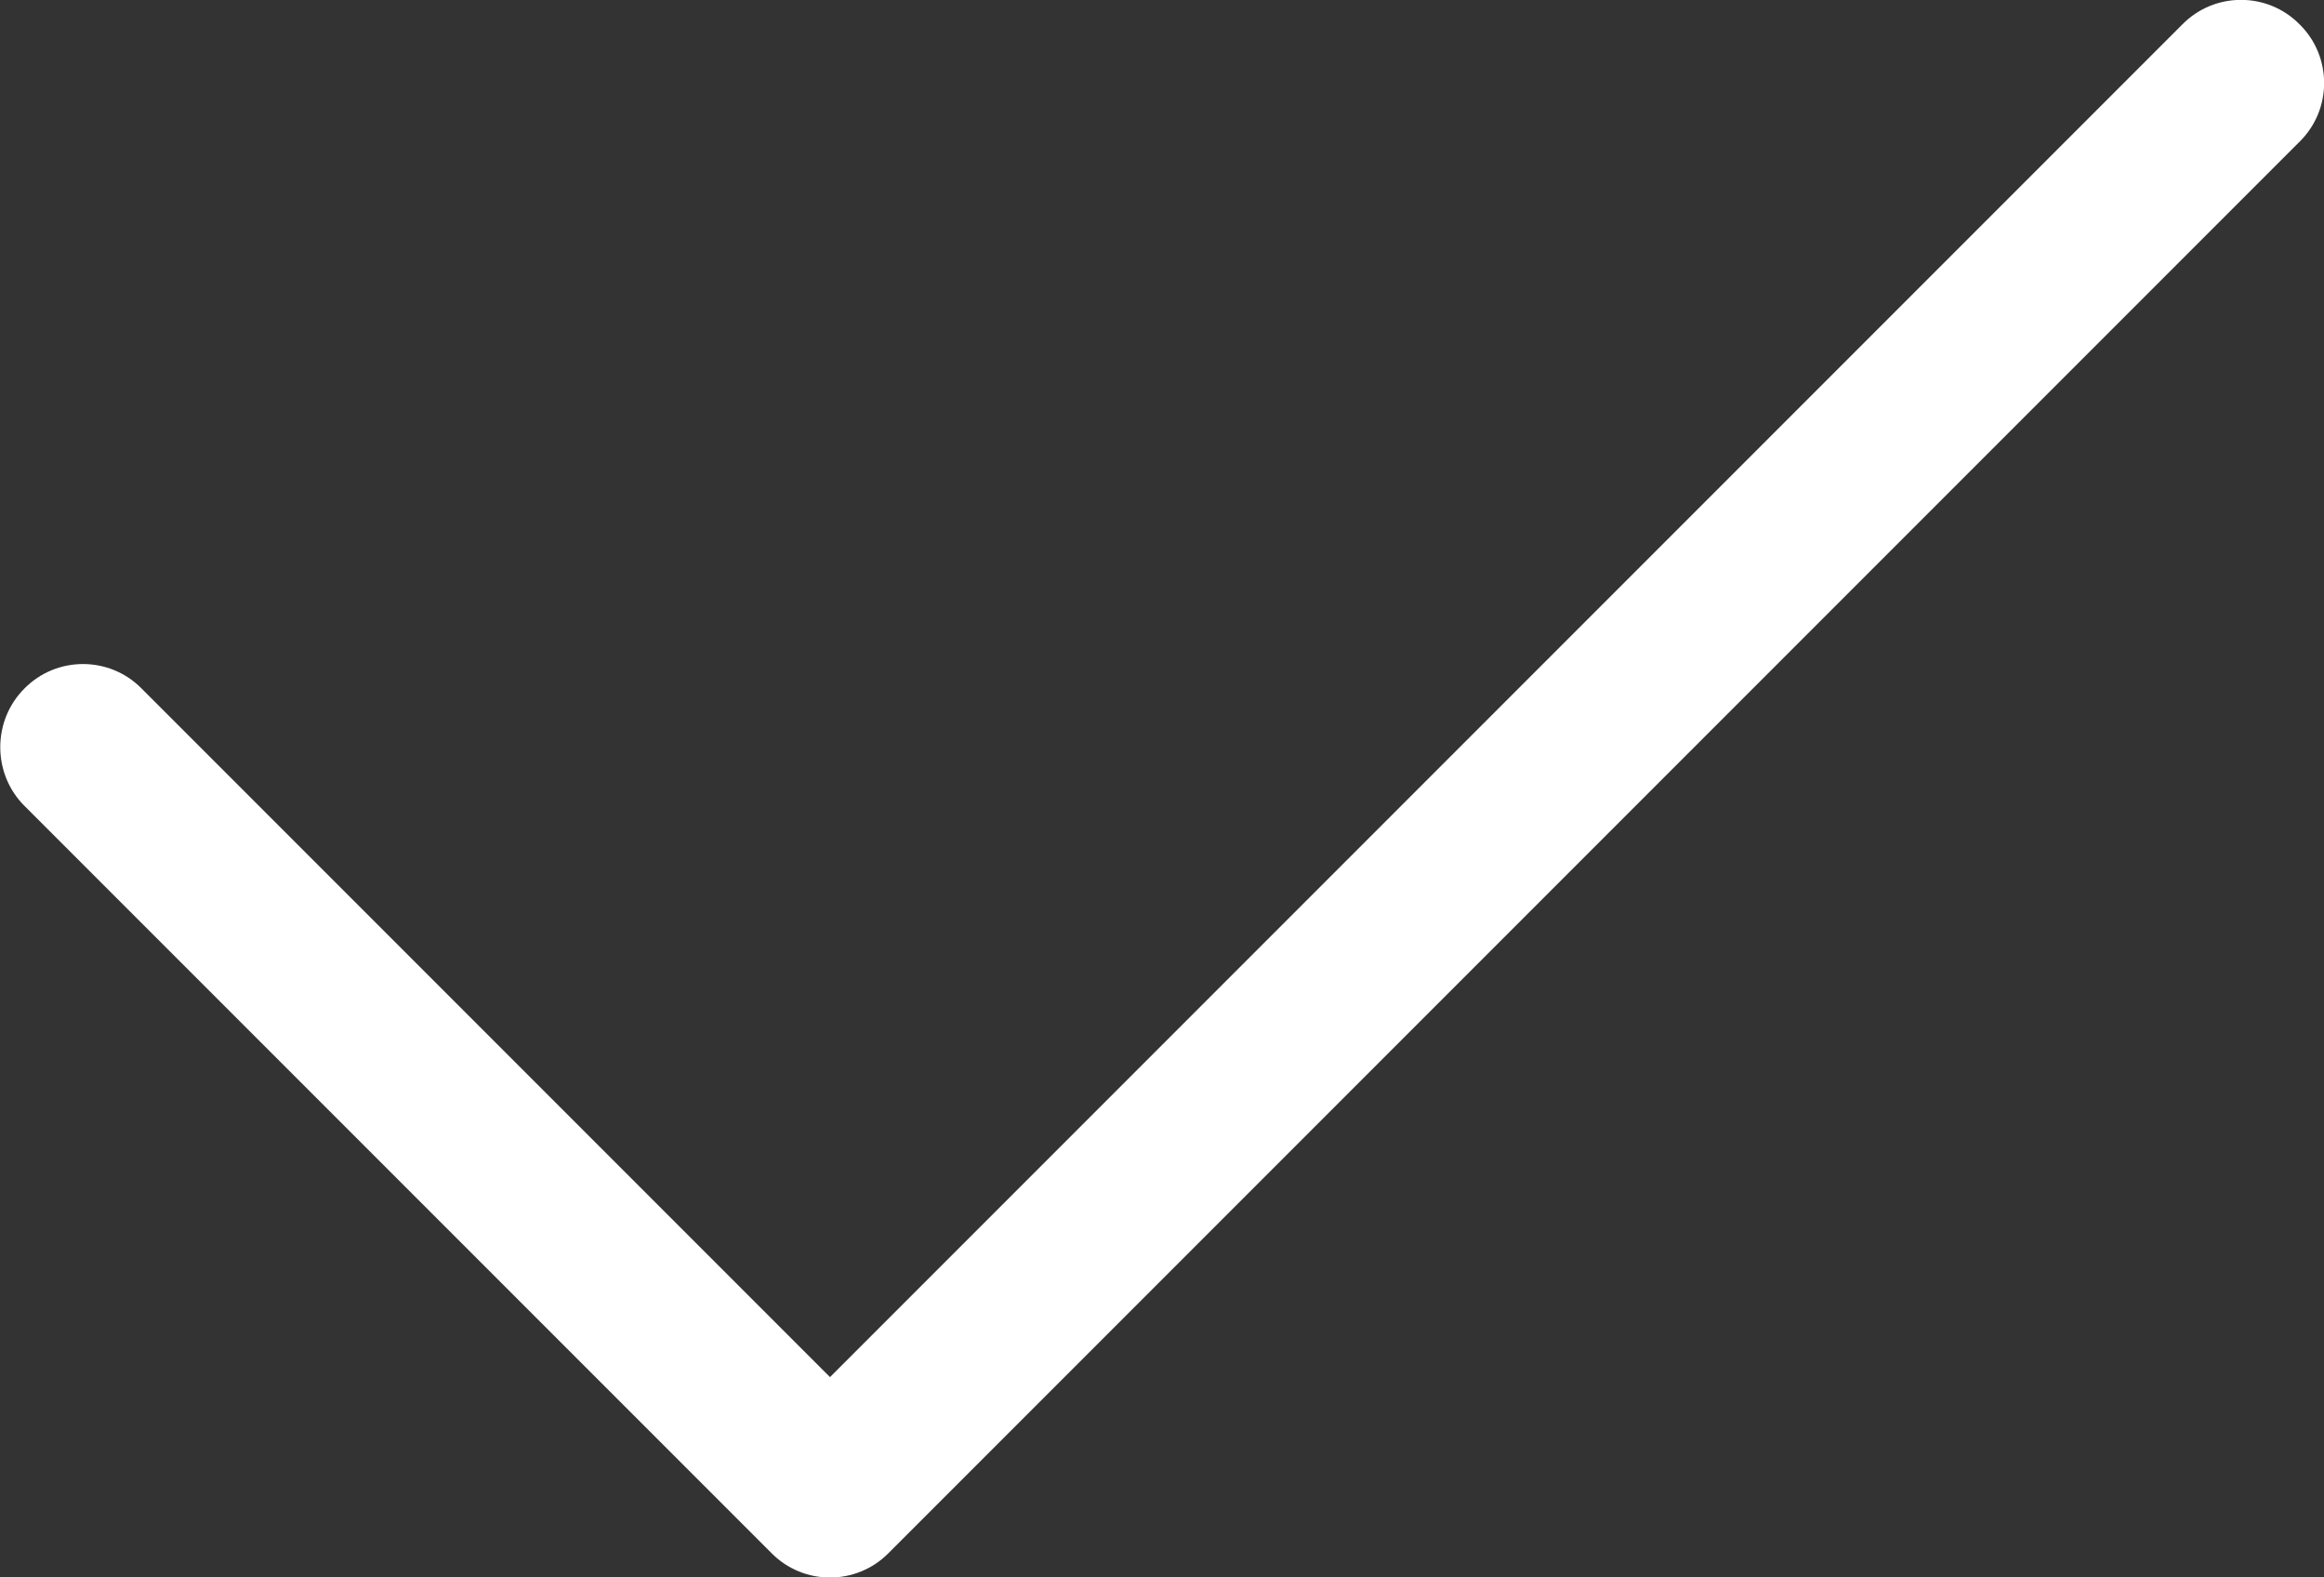 <?xml version="1.0" encoding="utf-8"?>
<!-- Generator: Adobe Illustrator 26.3.1, SVG Export Plug-In . SVG Version: 6.00 Build 0)  -->
<svg version="1.1" id="Ebene_1" xmlns="http://www.w3.org/2000/svg" xmlns:xlink="http://www.w3.org/1999/xlink" x="0px" y="0px"
	 viewBox="0 0 448 304" style="enable-background:new 0 0 448 304;" xml:space="preserve">
<rect x="0" y="0" width="448" height="304" fill="#333333" stroke="none"/>
<style type="text/css">
	.st0{fill:#FFFFFF;}
</style>
<path class="st0" d="M443.3,4.7c6.3,6.2,6.3,16.4,0,22.6l-272,272c-6.2,6.3-16.4,6.3-22.6,0l-144-144c-6.2-6.2-6.2-16.4,0-22.6
	c6.2-6.3,16.4-6.3,22.6,0L160,265.4L420.7,4.7C426.9-1.6,437.1-1.6,443.3,4.7L443.3,4.7z"/>
</svg>
